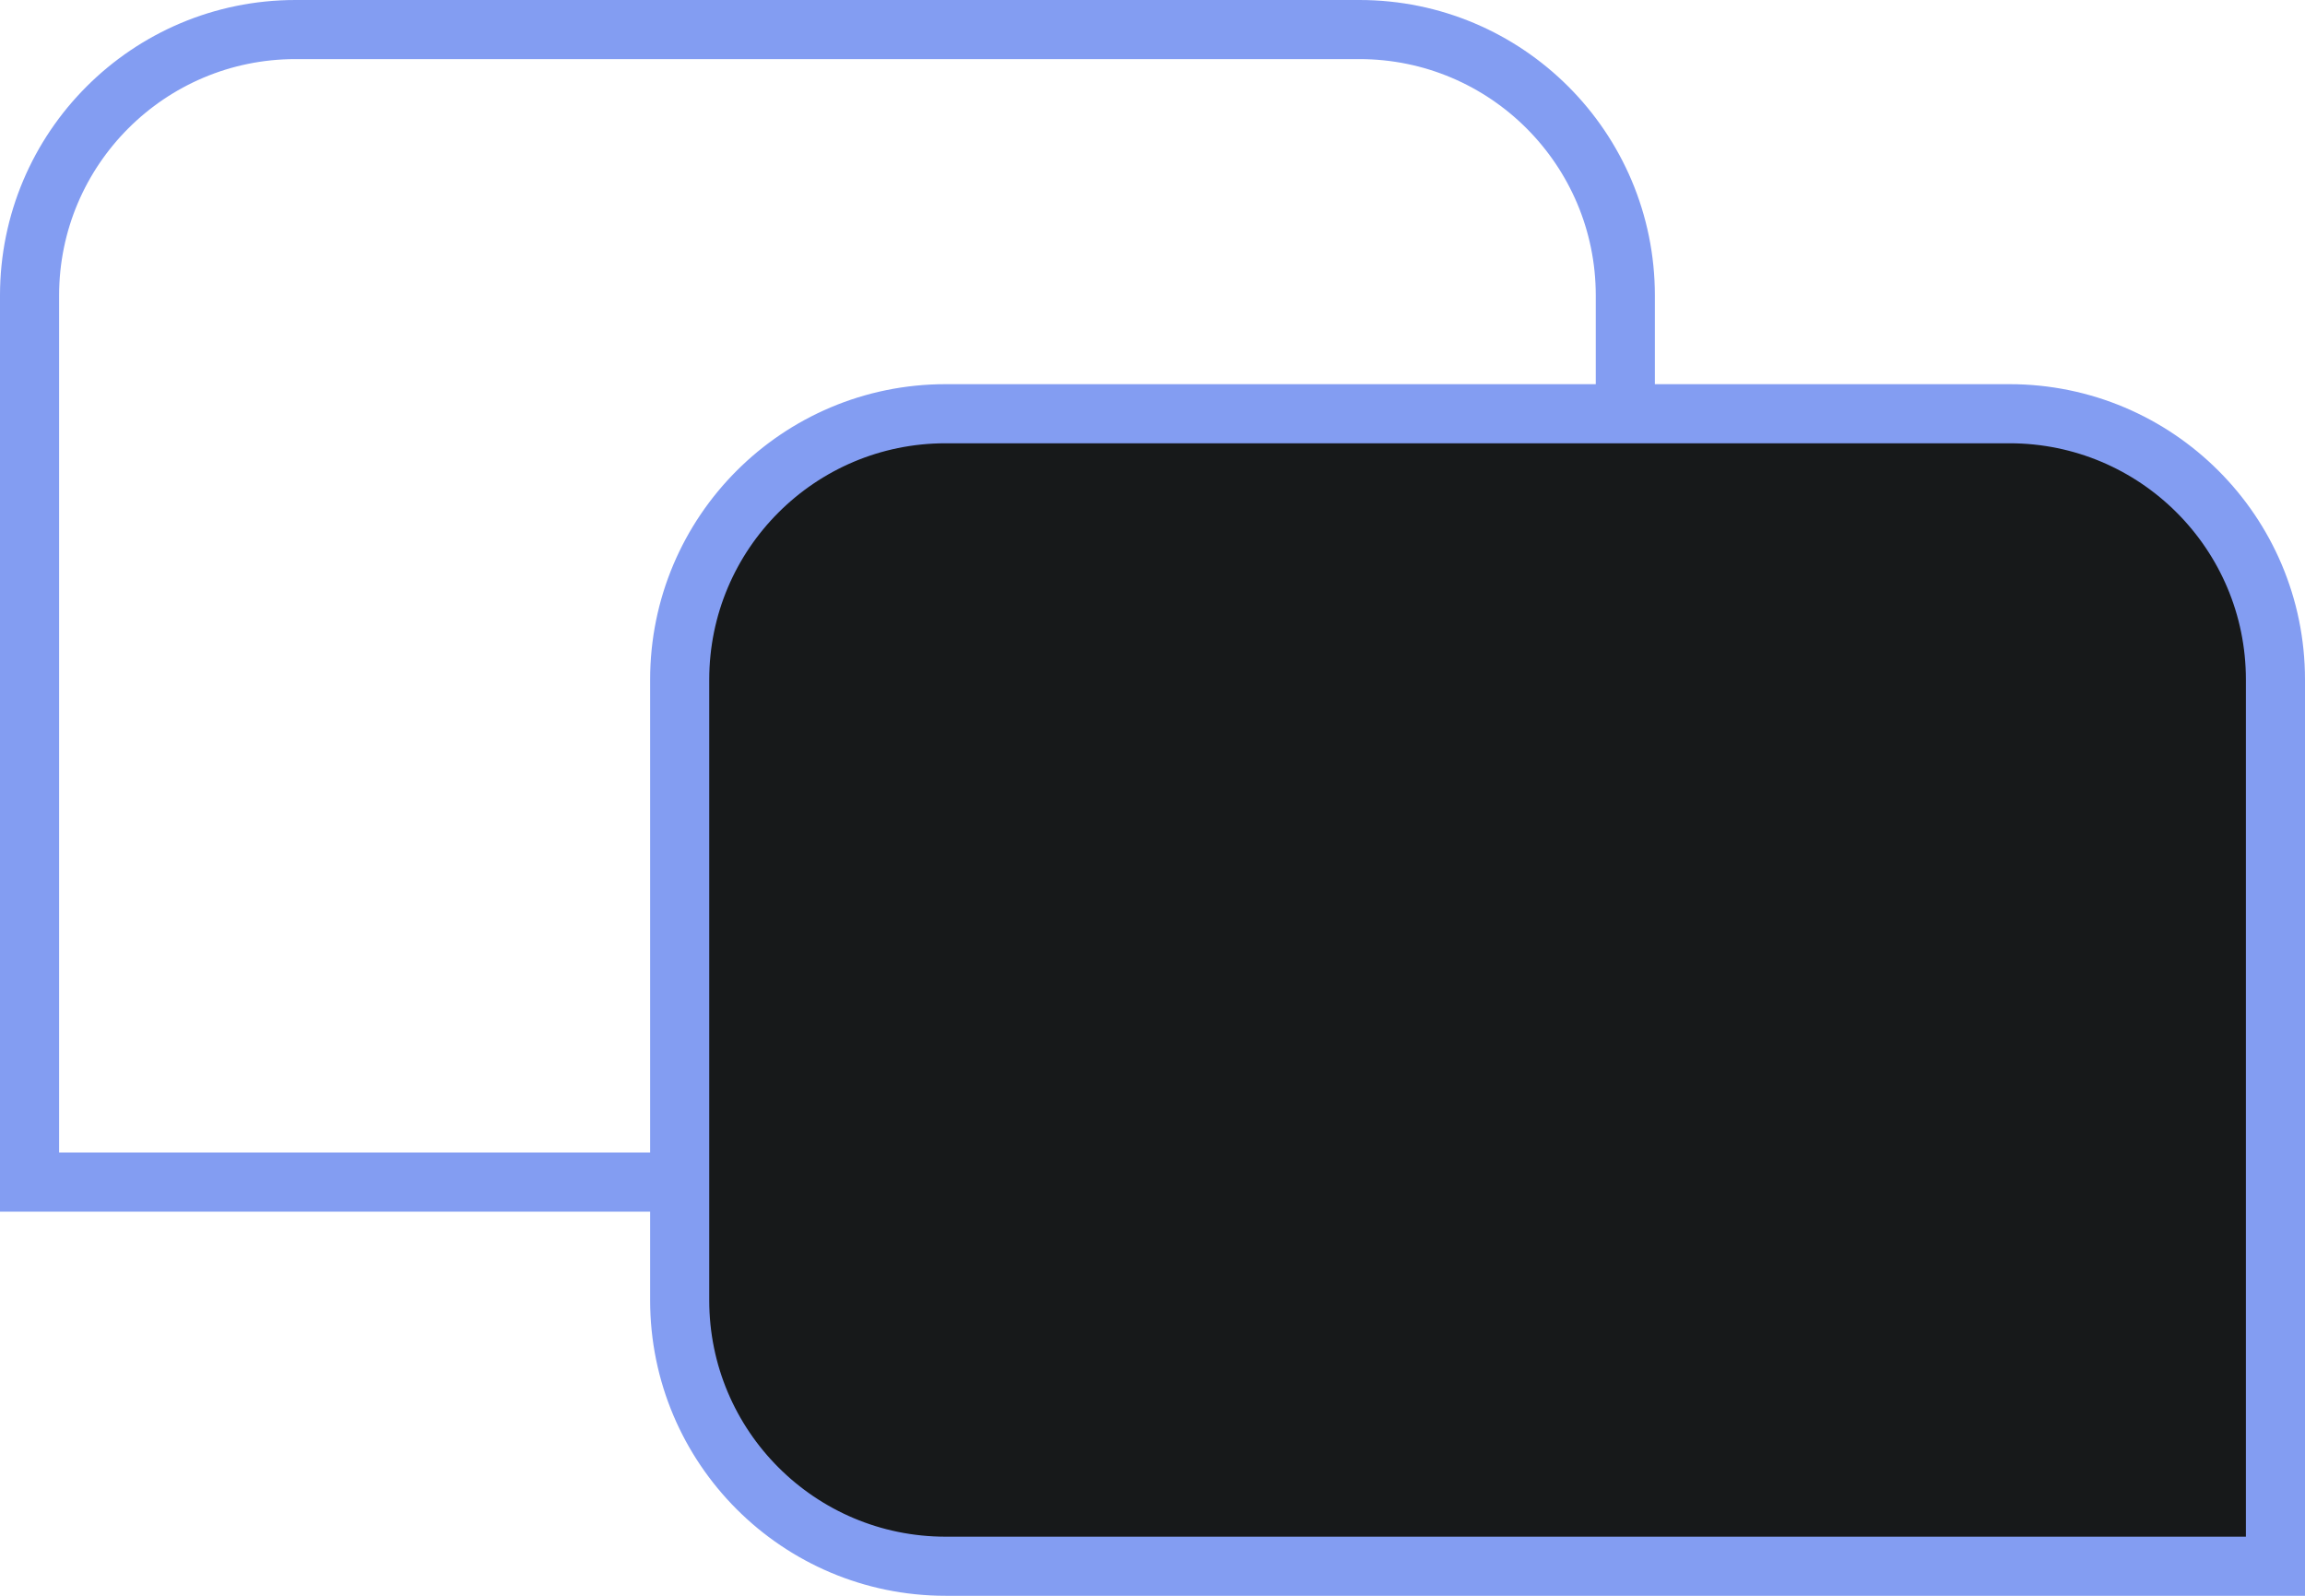 <svg xmlns="http://www.w3.org/2000/svg" width="78" height="54" viewBox="0 0 78 54" fill="none">
  <path d="M1 10C1 5.029 5.029 1 10 1H46C50.971 1 55 5.029 55 10V31C55 35.971 50.971 40 46 40H1V10Z" stroke="#839DF2" stroke-width="2"/>
  <path d="M23 23C23 18.029 27.029 14 32 14H68C72.971 14 77 18.029 77 23V53H32C27.029 53 23 48.971 23 44V23Z" fill="#17191A" stroke="#839DF2" stroke-width="2"/>
</svg>
